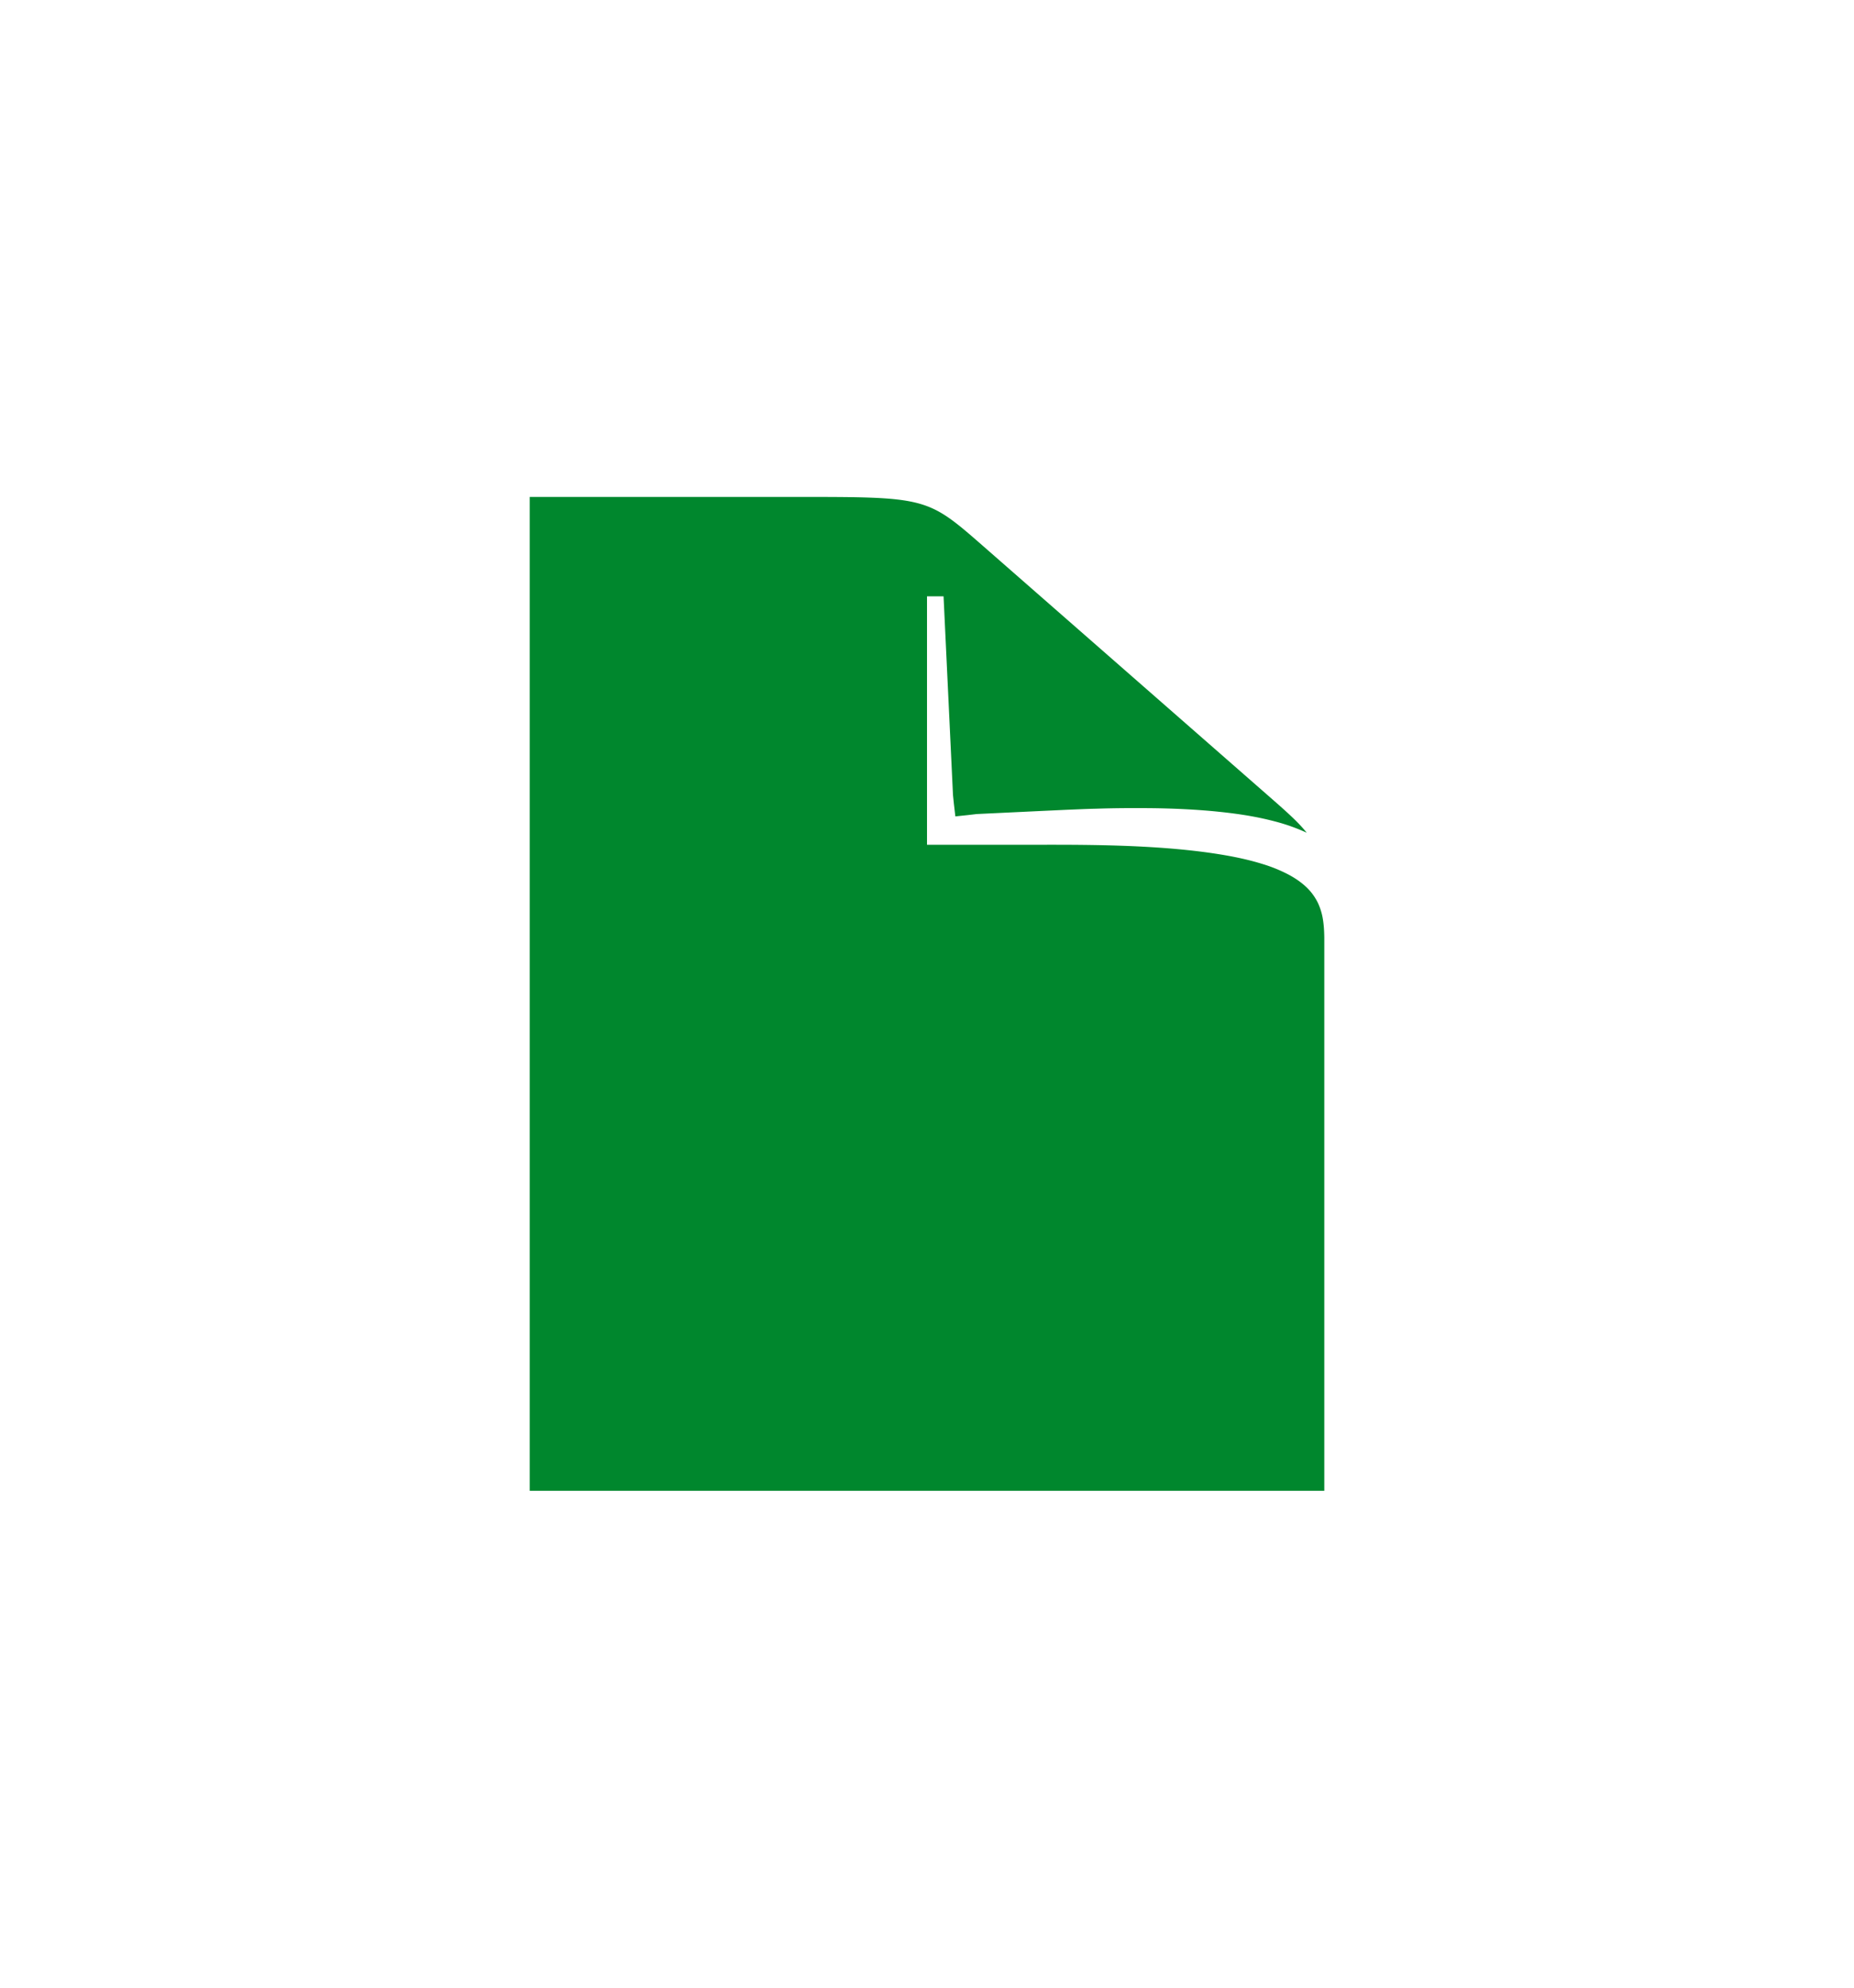 <?xml version="1.0" encoding="UTF-8"?>
<svg xmlns="http://www.w3.org/2000/svg" viewBox="0 0 476.221 510.236">
  <path d="M338.523 231.778a14.47 14.47 0 0 0-1.97-3.004c-1.579-1.817-3.587-3.212-5.703-4.332-2.13-1.106-4.372-2-6.673-2.687-4.591-1.423-9.34-2.262-14.093-2.928-4.76-.644-9.548-1.075-14.342-1.364-9.591-.583-19.204-.636-28.809-.613h-28.821v-63.779h4.252l1.514 31.89.757 15.945.095 1.993.047.997c.008.201.016.269.024.341l.024.235.189 1.817.379 3.28 3.242-.342 1.476-.171.702-.085 1.711-.085 14.411-.685 7.222-.336c2.449-.092 4.891-.217 7.353-.269 4.909-.165 9.86-.184 14.845-.131 4.991.073 10.034.294 15.185.761 5.164.5 10.401 1.165 16.013 2.656a48.238 48.238 0 0 1 8.084 2.881c-2.159-2.751-5.342-5.542-10.057-9.667 0 0-68.089-59.581-72.89-63.779-14.585-12.756-14.585-12.756-48.593-12.756h-68.031v255.118H340.16V242.362v-1.726c-.029-1.827-.133-3.655-.501-5.448a16.109 16.109 0 0 0-1.136-3.41z" style="fill: #00872d;"></path>
</svg>
